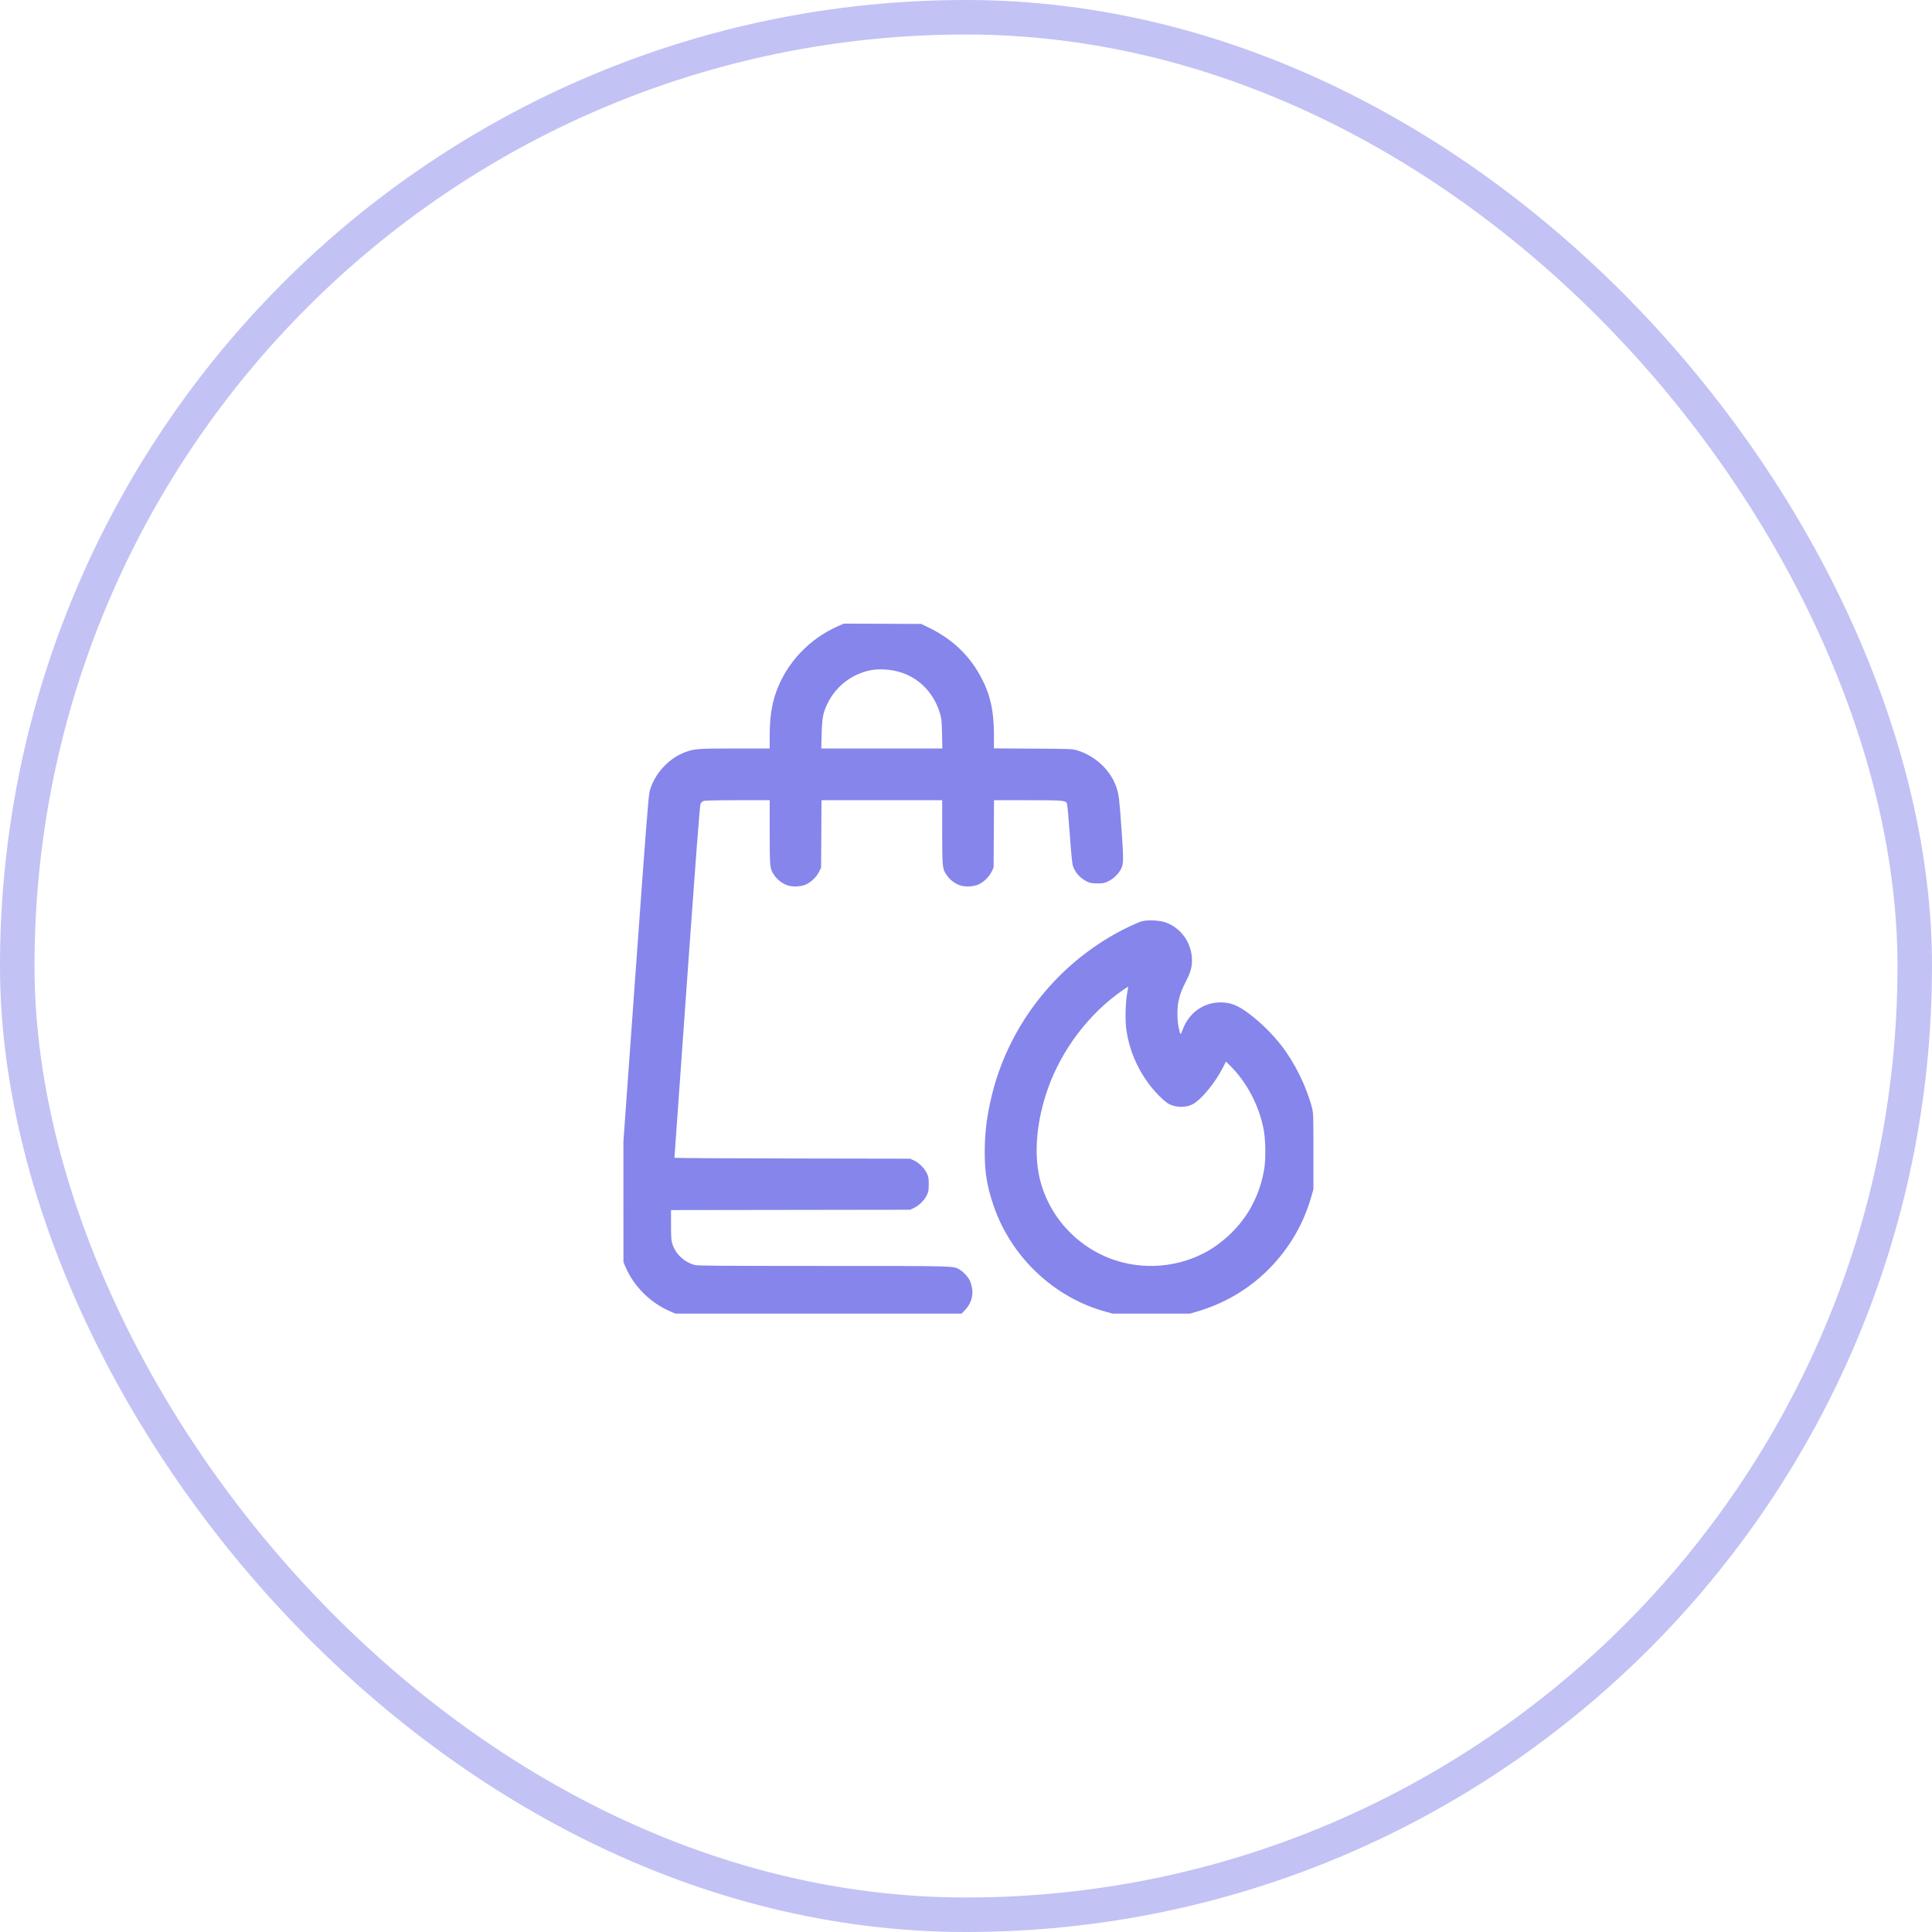 <svg width="56" height="56" viewBox="0 0 56 56" fill="none" xmlns="http://www.w3.org/2000/svg">
<rect x="0.5" y="0.5" width="55" height="55" rx="27.5" stroke="#C2C2F5"/>
<g clip-path="url(#clip0_3463_4316)">
<path fill-rule="evenodd" clip-rule="evenodd" d="M24.282 18.154C23.456 18.518 22.803 19.211 22.502 20.045C22.367 20.42 22.31 20.804 22.31 21.344V21.695L21.305 21.695C20.227 21.696 20.129 21.703 19.865 21.8C19.376 21.98 18.956 22.443 18.829 22.945C18.795 23.076 18.725 23.979 18.429 28.095L18.07 33.085L18.07 34.835L18.071 36.585L18.139 36.741C18.383 37.3 18.864 37.772 19.437 38.016L19.574 38.075H23.723H27.872L27.967 37.976C28.146 37.789 28.217 37.563 28.173 37.322C28.159 37.249 28.13 37.153 28.108 37.11C28.052 37.002 27.921 36.862 27.814 36.8C27.628 36.691 27.785 36.695 23.87 36.695C20.907 36.694 20.222 36.689 20.14 36.667C19.834 36.586 19.579 36.346 19.49 36.059C19.456 35.948 19.45 35.873 19.45 35.503V35.075L22.915 35.07L26.38 35.065L26.495 35.011C26.641 34.942 26.798 34.786 26.866 34.639C26.913 34.539 26.92 34.5 26.92 34.325C26.92 34.149 26.913 34.11 26.866 34.01C26.798 33.863 26.641 33.707 26.495 33.638L26.38 33.585L22.965 33.579C21.087 33.577 19.55 33.568 19.549 33.559C19.549 33.551 19.712 31.254 19.912 28.455C20.18 24.712 20.283 23.348 20.305 23.301C20.323 23.261 20.357 23.229 20.395 23.216C20.435 23.202 20.776 23.195 21.383 23.195H22.31L22.31 24.12C22.311 25.15 22.314 25.183 22.441 25.366C22.531 25.498 22.663 25.601 22.808 25.656C22.968 25.716 23.215 25.705 23.375 25.631C23.521 25.562 23.678 25.406 23.746 25.259L23.8 25.145L23.806 24.17L23.812 23.195H25.561H27.31L27.31 24.12C27.311 25.15 27.314 25.183 27.441 25.366C27.531 25.498 27.663 25.601 27.808 25.656C27.968 25.716 28.215 25.705 28.375 25.631C28.521 25.562 28.678 25.406 28.746 25.259L28.8 25.145L28.806 24.17L28.812 23.195H29.791C30.854 23.195 30.89 23.198 30.929 23.302C30.939 23.329 30.975 23.723 31.008 24.178C31.05 24.771 31.077 25.033 31.101 25.105C31.168 25.3 31.322 25.467 31.522 25.559C31.602 25.596 31.655 25.605 31.811 25.605C31.985 25.605 32.012 25.599 32.134 25.539C32.276 25.469 32.423 25.327 32.491 25.193C32.569 25.04 32.571 24.935 32.509 24.055C32.445 23.148 32.432 23.038 32.358 22.815C32.198 22.333 31.747 21.909 31.227 21.751C31.084 21.707 31.052 21.706 29.945 21.699L28.81 21.692L28.81 21.299C28.809 20.636 28.714 20.179 28.48 19.714C28.133 19.025 27.629 18.535 26.91 18.186L26.7 18.085L25.58 18.08L24.46 18.076L24.282 18.154ZM25.248 19.424C24.704 19.528 24.234 19.885 23.991 20.38C23.857 20.652 23.828 20.802 23.816 21.28L23.805 21.695H25.56H27.315L27.305 21.27C27.297 20.883 27.291 20.829 27.243 20.669C27.016 19.918 26.395 19.433 25.62 19.404C25.477 19.398 25.347 19.406 25.248 19.424ZM33.092 26.705C33.032 26.722 32.865 26.792 32.721 26.862C30.73 27.819 29.25 29.647 28.741 31.78C28.601 32.365 28.543 32.84 28.543 33.405C28.542 33.979 28.606 34.37 28.792 34.925C29.296 36.425 30.546 37.612 32.057 38.023L32.246 38.075H33.369H34.493L34.676 38.022C35.475 37.792 36.191 37.373 36.767 36.795C37.354 36.209 37.775 35.496 38.002 34.708L38.07 34.471V33.371C38.07 32.342 38.068 32.261 38.031 32.117C37.874 31.504 37.529 30.802 37.138 30.301C36.874 29.963 36.545 29.639 36.204 29.382C35.881 29.139 35.671 29.055 35.38 29.055C34.882 29.055 34.456 29.361 34.279 29.847C34.215 30.02 34.213 30.019 34.16 29.761C34.119 29.564 34.118 29.209 34.158 29.025C34.202 28.82 34.253 28.685 34.378 28.441C34.509 28.185 34.55 28.041 34.55 27.834C34.55 27.346 34.248 26.908 33.795 26.739C33.623 26.675 33.263 26.657 33.092 26.705ZM32.553 28.694C31.571 29.37 30.77 30.424 30.37 31.565C30.039 32.507 29.959 33.466 30.149 34.209C30.447 35.376 31.375 36.299 32.546 36.594C33.505 36.836 34.554 36.632 35.32 36.057C36.048 35.511 36.493 34.78 36.644 33.885C36.691 33.605 36.685 33.062 36.633 32.767C36.507 32.068 36.142 31.366 35.654 30.887L35.534 30.77L35.451 30.935C35.224 31.386 34.809 31.888 34.562 32.011C34.364 32.111 34.081 32.105 33.881 31.999C33.748 31.928 33.472 31.652 33.295 31.413C32.95 30.947 32.732 30.423 32.648 29.855C32.611 29.605 32.621 29.07 32.667 28.815C32.688 28.699 32.703 28.602 32.701 28.6C32.699 28.597 32.632 28.639 32.553 28.694Z" fill="#8585EB"/>
</g>
<defs>
<clipPath id="clip0_3463_4316">
<rect width="20" height="20" fill="white" transform="translate(18.07 18.075)"/>
</clipPath>
</defs>
</svg>
